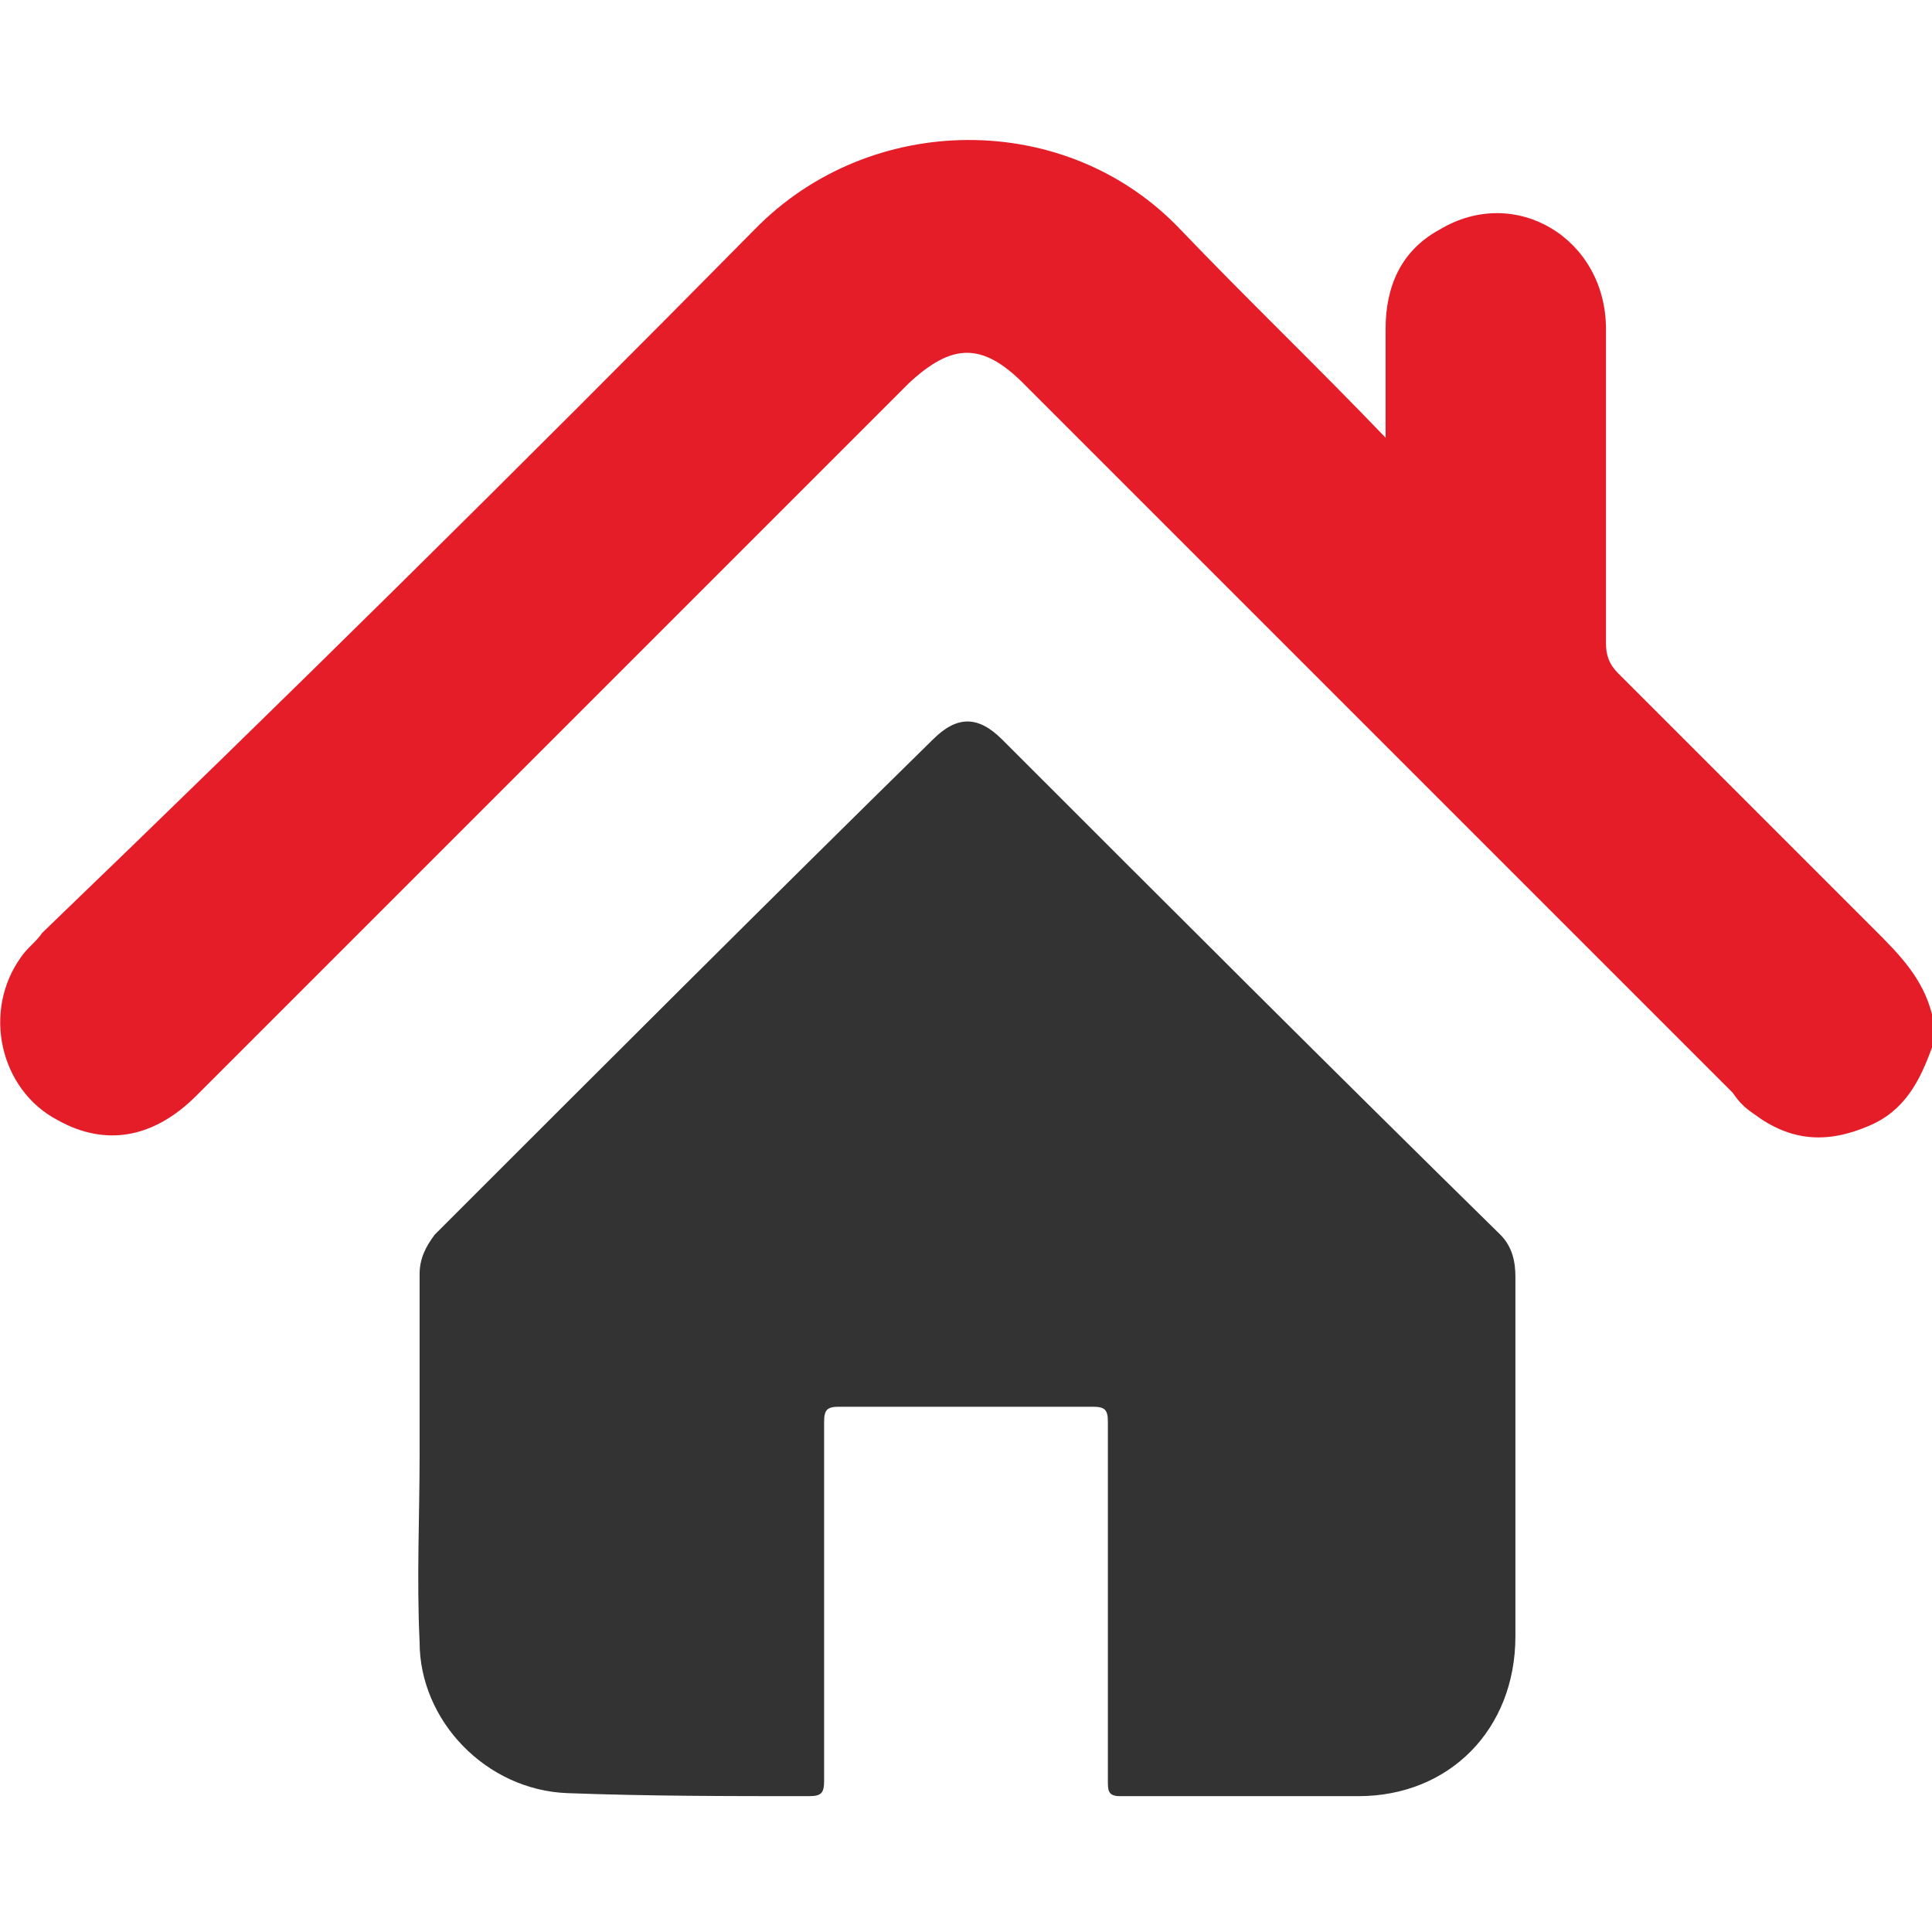 <?xml version="1.0" encoding="utf-8"?>
<!-- Generator: Adobe Illustrator 23.0.0, SVG Export Plug-In . SVG Version: 6.00 Build 0)  -->
<svg version="1.1" id="Layer_1" xmlns="http://www.w3.org/2000/svg" xmlns:xlink="http://www.w3.org/1999/xlink" x="0px" y="0px"
	 viewBox="0 0 64 64" style="enable-background:new 0 0 64 64;" xml:space="preserve">
<style type="text/css">
	.st0{fill:#E51D28;}
	.st1{fill:#333333;}
</style>
<g>
	<path class="st0" d="M64,34.7c-0.4,1.1-0.9,2.1-2.1,2.6c-1.4,0.6-2.6,0.5-3.8-0.4c-0.3-0.2-0.5-0.4-0.7-0.7
		c-7.8-7.8-15.6-15.6-23.5-23.5c-1.4-1.4-2.4-1.3-3.8,0c-7.9,7.9-15.7,15.7-23.6,23.6c-1.4,1.4-3,1.7-4.6,0.8
		c-1.9-1-2.5-3.6-1.2-5.4c0.2-0.3,0.5-0.5,0.7-0.8C9.3,23.3,17.2,15.5,25,7.6c3.8-3.9,10.3-4,14.1,0c2.2,2.3,4.5,4.5,6.8,6.9
		c0-1.3,0-2.5,0-3.6c0-1.4,0.5-2.6,1.8-3.3c2.5-1.5,5.5,0.3,5.5,3.3c0,3.5,0,7,0,10.4c0,0.4,0.1,0.7,0.4,1c2.8,2.8,5.7,5.7,8.5,8.5
		c0.8,0.8,1.6,1.6,1.9,2.8C64,33.9,64,34.3,64,34.7z"/>
	<path class="st1" d="M13.9,48.2c0-2,0-4,0-6c0-0.5,0.2-0.9,0.5-1.3c5.5-5.5,11-11,16.5-16.4c0.8-0.8,1.5-0.8,2.3,0
		c5.5,5.5,11,11,16.5,16.4c0.4,0.4,0.5,0.9,0.5,1.4c0,3.9,0,7.9,0,11.9c0,3.1-2.2,5.3-5.2,5.3c-2.6,0-5.3,0-7.9,0
		c-0.4,0-0.4-0.2-0.4-0.5c0-3.9,0-7.9,0-11.9c0-0.4-0.1-0.5-0.5-0.5c-2.8,0-5.7,0-8.4,0c-0.4,0-0.5,0.1-0.5,0.5c0,3.9,0,7.9,0,11.9
		c0,0.4-0.1,0.5-0.5,0.5c-2.7,0-5.3,0-8-0.1c-2.7-0.1-4.9-2.4-4.9-5C13.8,52.3,13.9,50.2,13.9,48.2L13.9,48.2z"/>
</g>
</svg>
